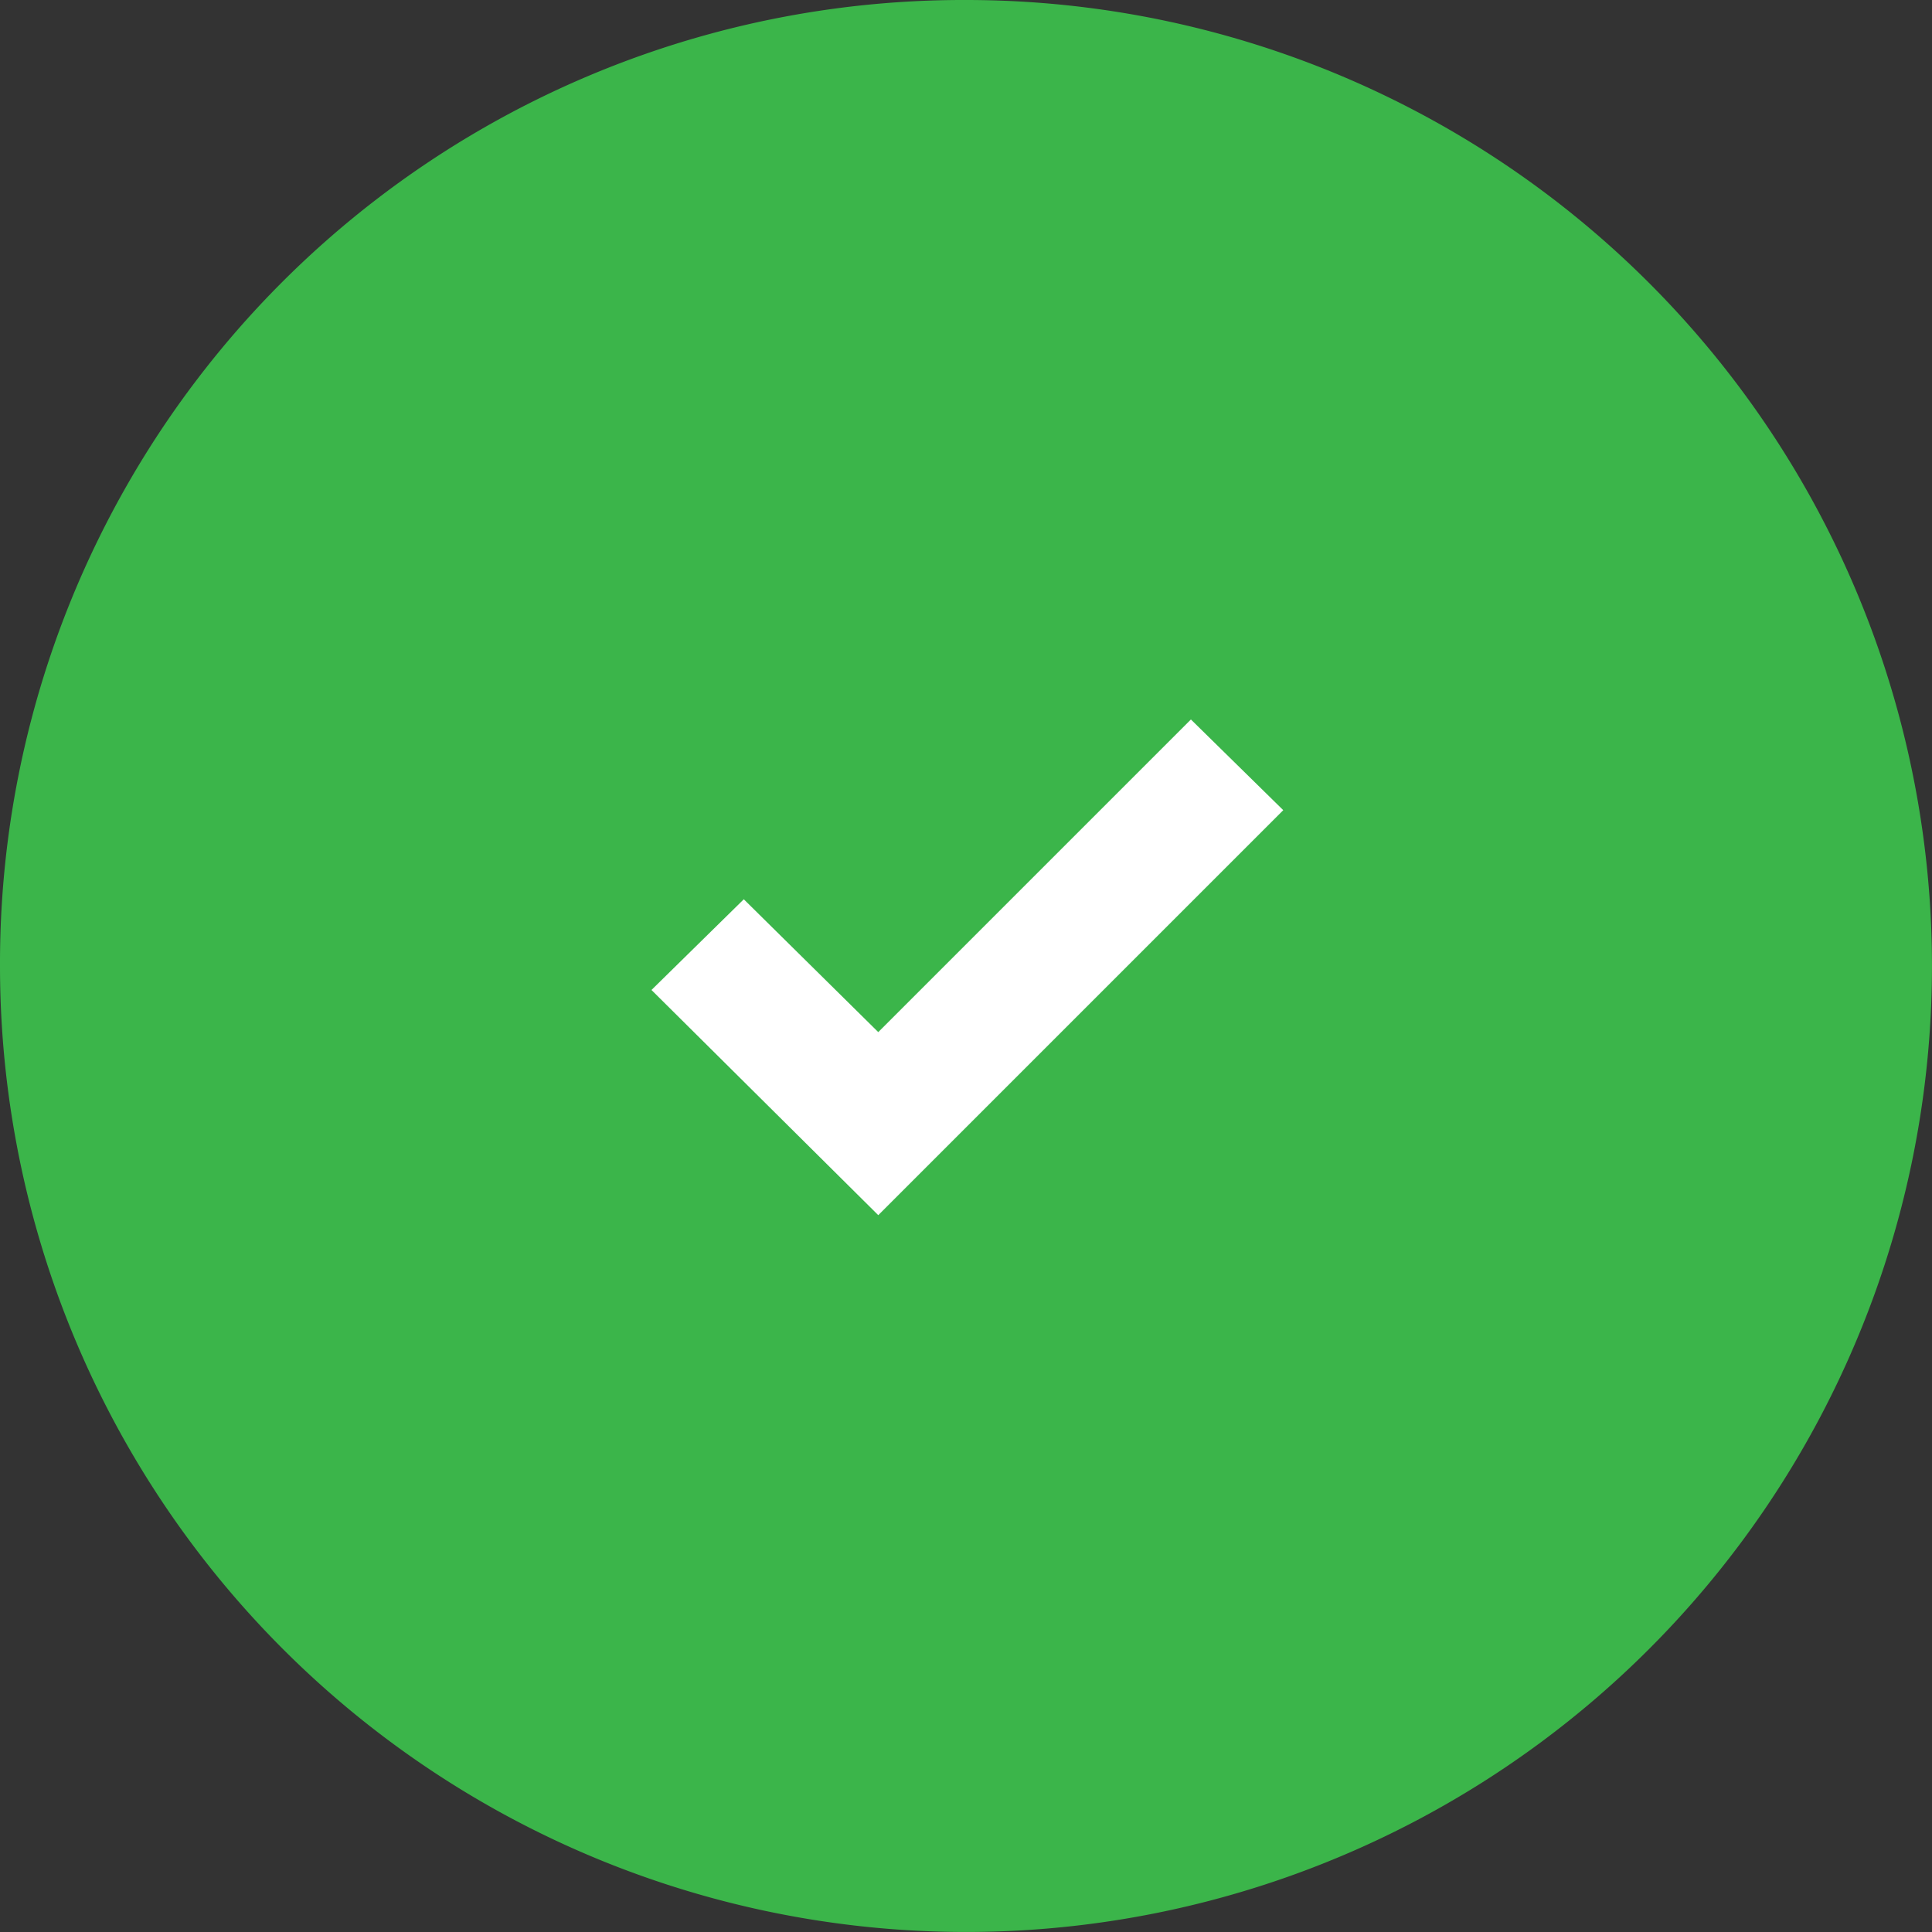 <svg xmlns="http://www.w3.org/2000/svg" viewBox="0 0 367.805 367.805">
  <rect x="0" y="0" width="367.805" height="367.805" fill="#333333" stroke="none"/>
  <g id="check" transform="translate(0 0)">
    <path id="Path_1" data-name="Path 1" d="M183.9,0A183.9,183.9,0,1,1,0,183.9H0A183.379,183.379,0,0,1,182.856,0Q183.38,0,183.9,0Z" fill="#3bb54a"/>
    <path id="Path_2" data-name="Path 2" d="M202.3,121.237l-77.1,77.1L82.025,155.468,99.6,138.2l25.6,25.288,59.519-59.518Z" transform="translate(42 33)" fill="#fff"/>
  </g>
</svg>
